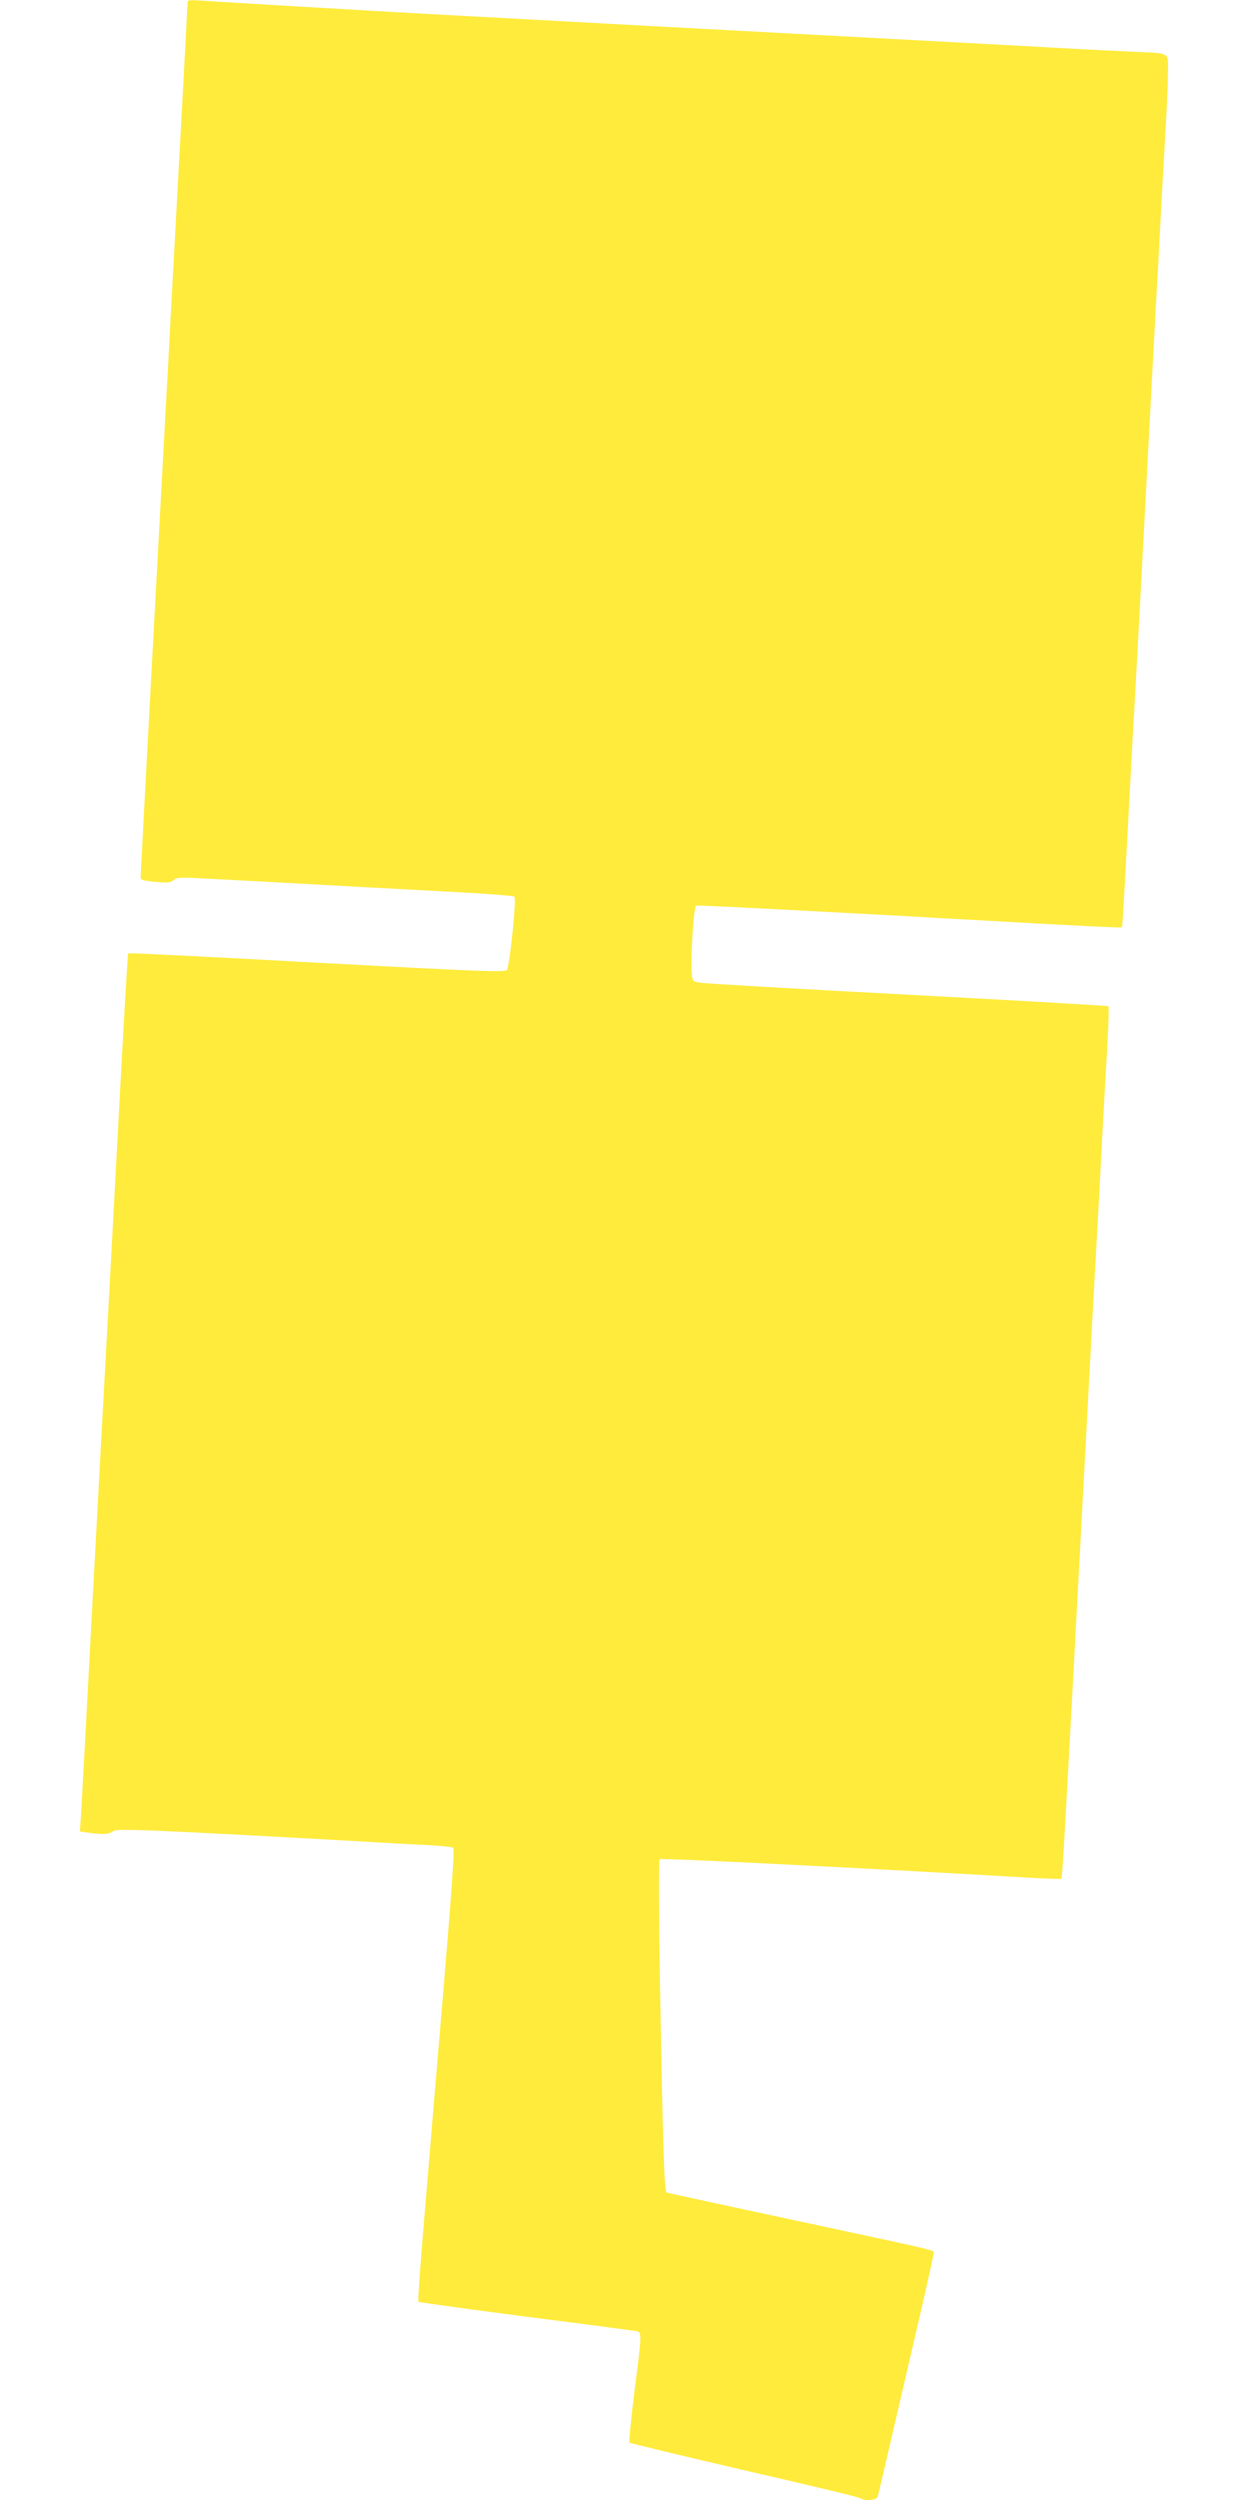 <?xml version="1.0" standalone="no"?>
<!DOCTYPE svg PUBLIC "-//W3C//DTD SVG 20010904//EN"
 "http://www.w3.org/TR/2001/REC-SVG-20010904/DTD/svg10.dtd">
<svg version="1.0" xmlns="http://www.w3.org/2000/svg"
 width="640pt" height="1280pt" viewBox="0 0 640 1280"
 preserveAspectRatio="xMidYMid meet">
<g transform="translate(0,1280) scale(0.1,-0.1)"
fill="#ffeb3b" stroke="none">
<path d="M960 12783 c0 -16 -42 -801 -70 -1308 -6 -104 -15 -271 -20 -370 -5
-99 -14 -265 -20 -370 -27 -491 -130 -2408 -130 -2425 0 -16 11 -19 75 -25 63
-6 79 -5 94 9 16 15 36 15 197 6 98 -5 267 -14 374 -20 107 -6 272 -15 365
-20 94 -5 312 -17 485 -26 173 -9 319 -20 324 -25 11 -10 -24 -355 -39 -375
-9 -13 -133 -8 -973 37 -529 29 -964 51 -966 48 -2 -2 -25 -393 -50 -869 -25
-476 -51 -944 -56 -1040 -25 -454 -33 -605 -80 -1480 -27 -514 -52 -974 -55
-1021 l-6 -86 47 -7 c73 -10 106 -7 124 9 16 14 210 6 1285 -54 99 -6 239 -14
312 -17 72 -4 136 -10 143 -14 8 -5 -5 -194 -49 -721 -33 -393 -77 -913 -97
-1157 -21 -243 -35 -444 -32 -447 3 -3 250 -37 549 -76 299 -38 554 -72 567
-74 29 -7 29 -9 -10 -312 -17 -139 -29 -256 -25 -259 4 -4 267 -67 584 -141
318 -73 586 -137 595 -143 30 -17 86 -12 92 8 3 9 42 175 86 367 45 193 108
465 141 607 32 141 59 263 59 271 0 18 57 4 -725 172 -346 74 -635 137 -641
139 -13 5 -19 191 -35 1085 -6 337 -7 617 -2 622 7 7 1073 -47 1845 -92 114
-7 210 -11 212 -8 6 6 19 248 106 1874 33 616 64 1202 70 1302 10 176 18 324
40 743 6 107 15 273 21 369 5 95 7 176 4 179 -3 3 -463 29 -1022 59 -560 29
-1038 57 -1063 61 -44 7 -45 8 -48 47 -7 78 10 343 22 348 6 2 198 -7 426 -19
228 -12 507 -27 620 -33 113 -7 282 -16 375 -21 559 -32 757 -41 760 -38 1 1
10 143 19 313 9 171 21 389 26 485 5 96 14 258 20 360 6 102 33 606 60 1120
27 514 54 1016 60 1115 5 99 14 268 20 375 6 107 15 270 20 362 6 92 10 206
10 252 0 101 16 92 -175 101 -71 3 -209 10 -305 15 -96 6 -679 37 -1295 70
-616 33 -1203 64 -1305 70 -219 12 -459 25 -735 40 -208 11 -1020 59 -1137 67
-61 4 -68 3 -68 -14z"/>
</g>
</svg>

